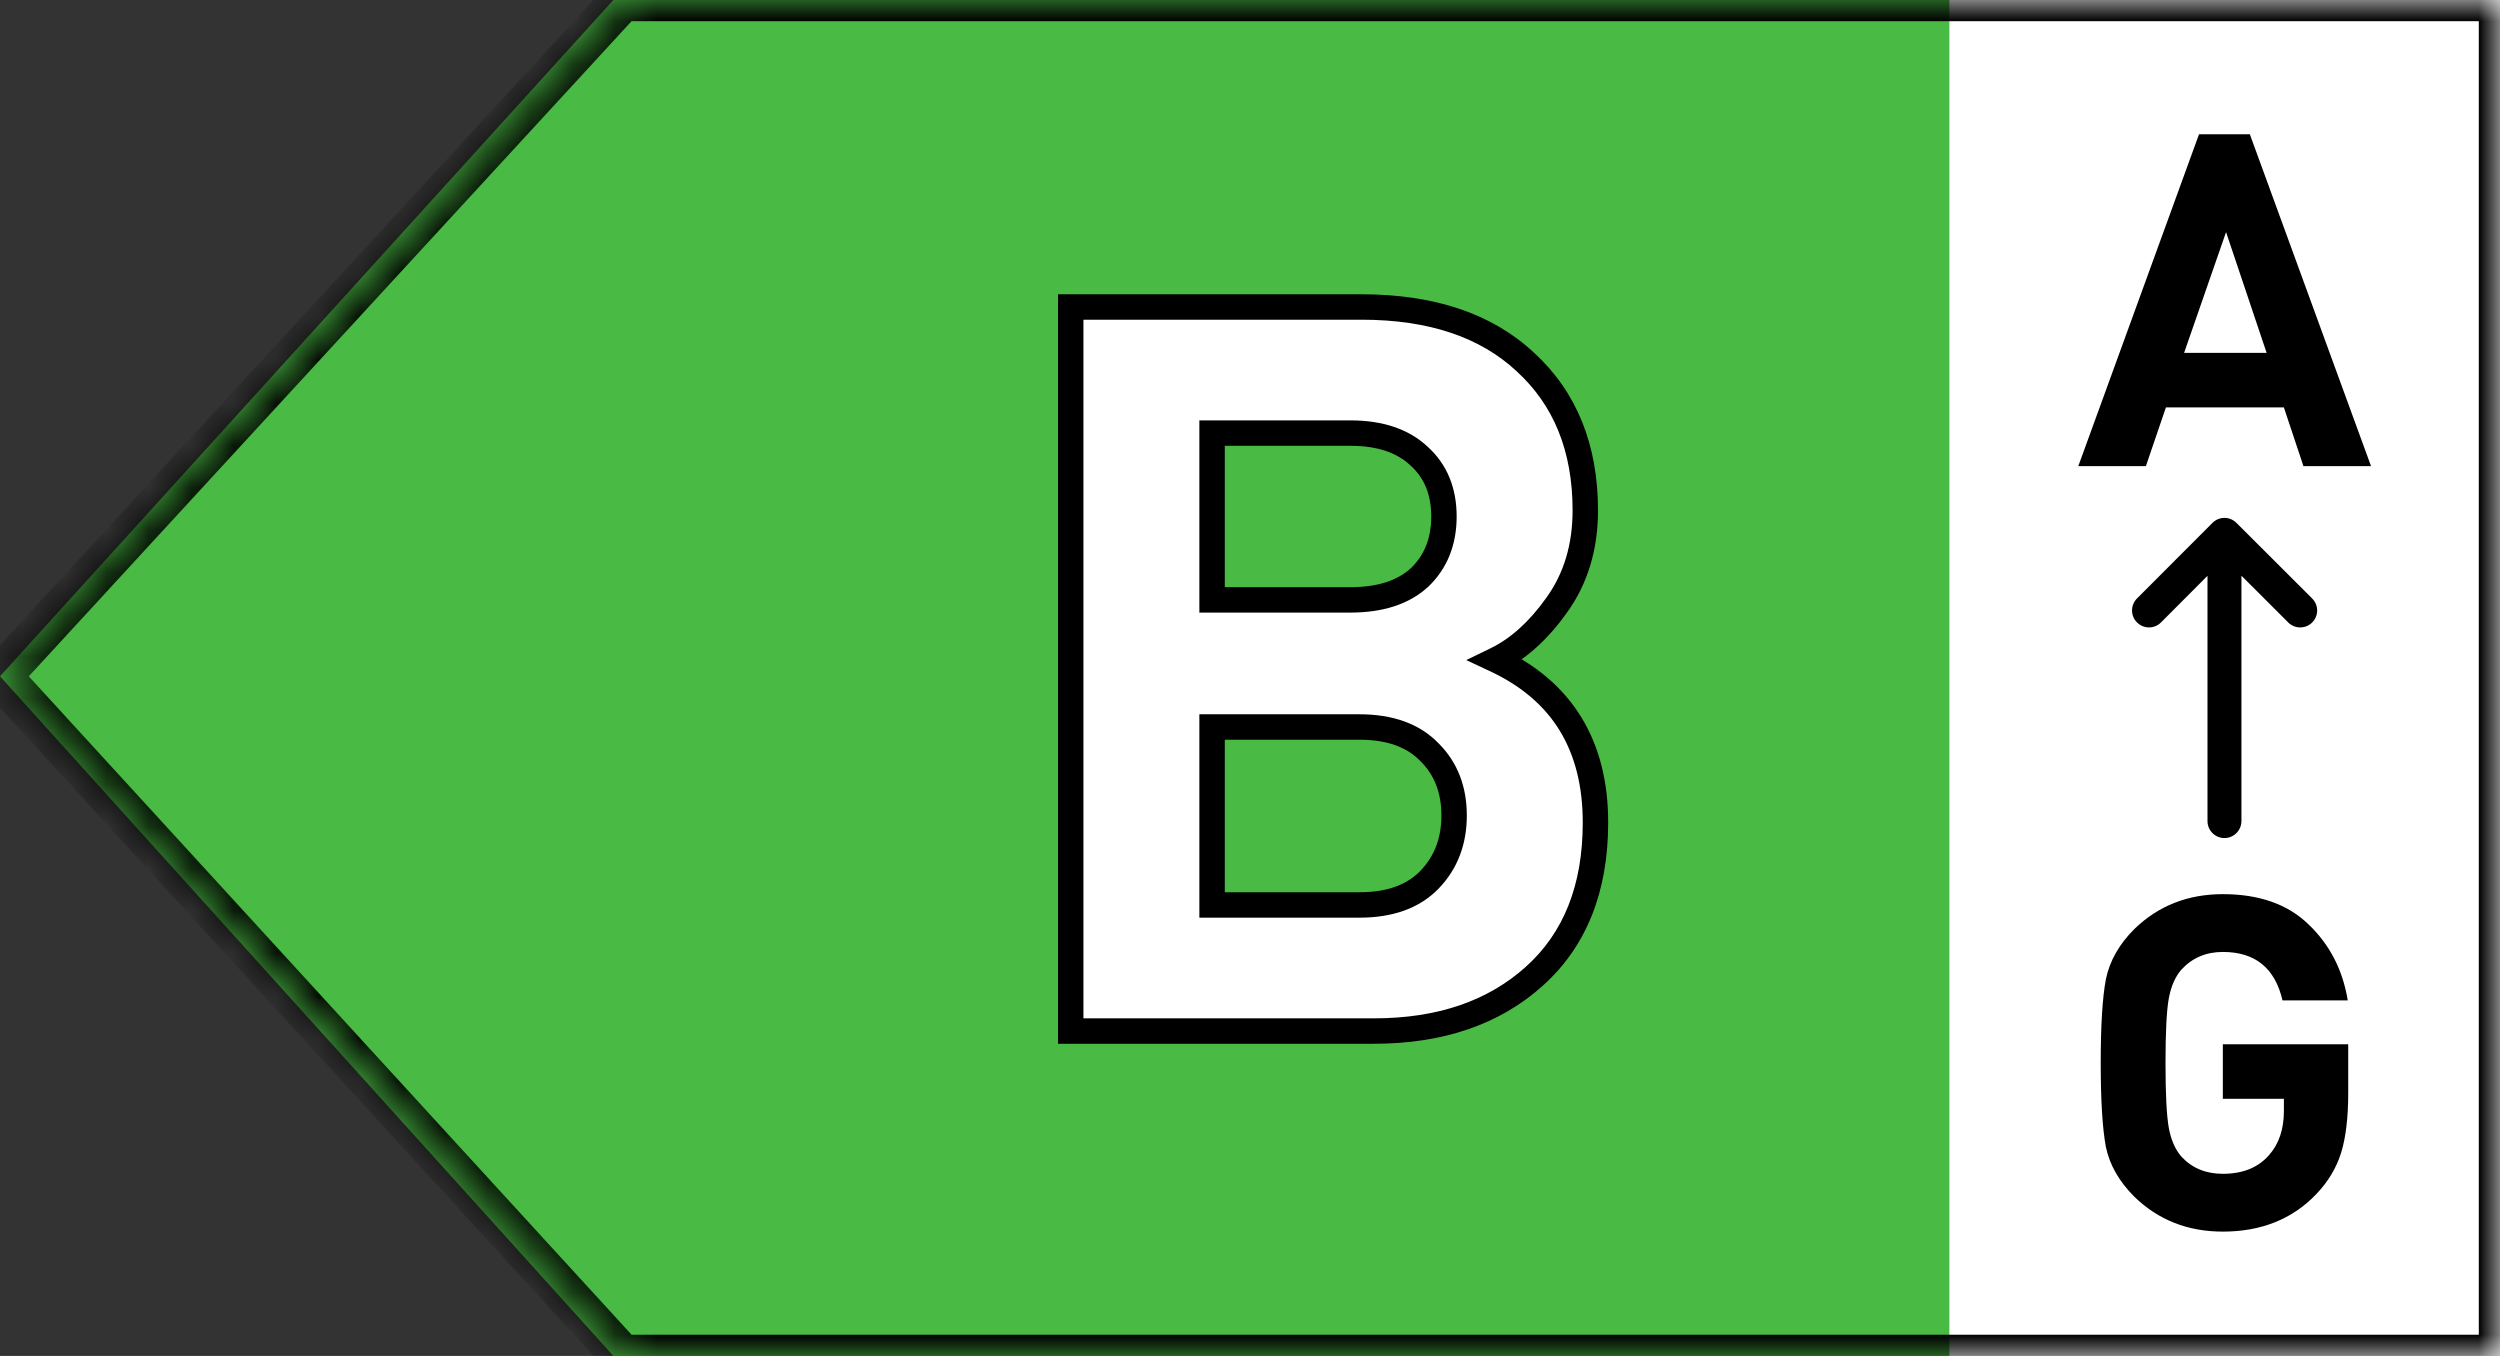 <svg width="59" height="32" viewBox="0 0 59 32" fill="none" xmlns="http://www.w3.org/2000/svg">
<rect x="0" y="0" width="59" height="32" fill="#333333" stroke="none"/>
<rect x="46" width="13" height="32" fill="white"/>
<path d="M46 0H14.476L0 15.961L14.476 32H46V0Z" fill="#49BA43"/>
<mask id="path-3-inside-1_43718_5521" fill="white">
<path d="M59 32H14.685L0 15.961L14.685 0H59V32Z"/>
</mask>
<path d="M59 32V32.5C59.276 32.5 59.5 32.276 59.5 32H59ZM14.685 32L14.317 32.338C14.412 32.441 14.545 32.5 14.685 32.5V32ZM0 15.961L-0.368 15.622C-0.544 15.813 -0.544 16.107 -0.369 16.299L0 15.961ZM14.685 0V-0.5C14.546 -0.5 14.412 -0.441 14.318 -0.339L14.685 0ZM59 0H59.5C59.5 -0.276 59.276 -0.5 59 -0.5V0ZM59 32V31.5H14.685V32V32.5H59V32ZM14.685 32L15.054 31.662L0.369 15.623L0 15.961L-0.369 16.299L14.317 32.338L14.685 32ZM0 15.961L0.368 16.299L15.053 0.339L14.685 0L14.318 -0.339L-0.368 15.622L0 15.961ZM14.685 0V0.5H59V0V-0.5H14.685V0ZM59 0H58.5V32H59H59.5V0H59Z" fill="black" mask="url(#path-3-inside-1_43718_5521)"/>
<mask id="path-5-outside-2_43718_5521" maskUnits="userSpaceOnUse" x="24.495" y="6.333" width="14" height="19" fill="black">
<rect fill="white" x="24.495" y="6.333" width="14" height="19"/>
<path d="M37.653 19.413C37.653 20.965 37.173 22.173 36.213 23.037C35.253 23.901 33.989 24.333 32.421 24.333H25.269V7.245H32.133C33.781 7.245 35.069 7.677 35.997 8.541C36.941 9.405 37.413 10.573 37.413 12.045C37.413 12.909 37.189 13.653 36.741 14.277C36.309 14.885 35.829 15.317 35.301 15.573C36.869 16.309 37.653 17.589 37.653 19.413ZM33.741 20.757C34.125 20.357 34.317 19.853 34.317 19.245C34.317 18.637 34.125 18.141 33.741 17.757C33.357 17.357 32.805 17.157 32.085 17.157H28.605V21.357H32.085C32.805 21.357 33.357 21.157 33.741 20.757ZM33.501 13.629C33.885 13.261 34.077 12.781 34.077 12.189C34.077 11.597 33.885 11.125 33.501 10.773C33.117 10.405 32.573 10.221 31.869 10.221H28.605V14.157H31.869C32.573 14.157 33.117 13.981 33.501 13.629Z"/>
</mask>
<path d="M37.653 19.413C37.653 20.965 37.173 22.173 36.213 23.037C35.253 23.901 33.989 24.333 32.421 24.333H25.269V7.245H32.133C33.781 7.245 35.069 7.677 35.997 8.541C36.941 9.405 37.413 10.573 37.413 12.045C37.413 12.909 37.189 13.653 36.741 14.277C36.309 14.885 35.829 15.317 35.301 15.573C36.869 16.309 37.653 17.589 37.653 19.413ZM33.741 20.757C34.125 20.357 34.317 19.853 34.317 19.245C34.317 18.637 34.125 18.141 33.741 17.757C33.357 17.357 32.805 17.157 32.085 17.157H28.605V21.357H32.085C32.805 21.357 33.357 21.157 33.741 20.757ZM33.501 13.629C33.885 13.261 34.077 12.781 34.077 12.189C34.077 11.597 33.885 11.125 33.501 10.773C33.117 10.405 32.573 10.221 31.869 10.221H28.605V14.157H31.869C32.573 14.157 33.117 13.981 33.501 13.629Z" fill="white"/>
<path d="M25.269 24.333H24.969V24.633H25.269V24.333ZM25.269 7.245V6.945H24.969V7.245H25.269ZM35.997 8.541L35.792 8.761L35.794 8.763L35.997 8.541ZM36.741 14.277L36.497 14.102L36.496 14.104L36.741 14.277ZM35.301 15.573L35.17 15.303L34.604 15.578L35.173 15.845L35.301 15.573ZM33.741 20.757L33.957 20.965L33.741 20.757ZM33.741 17.757L33.524 17.965L33.529 17.969L33.741 17.757ZM28.605 17.157V16.857H28.305V17.157H28.605ZM28.605 21.357H28.305V21.657H28.605V21.357ZM33.501 13.629L33.703 13.851L33.708 13.846L33.501 13.629ZM33.501 10.773L33.293 10.99L33.298 10.994L33.501 10.773ZM28.605 10.221V9.921H28.305V10.221H28.605ZM28.605 14.157H28.305V14.457H28.605V14.157ZM37.653 19.413H37.353C37.353 20.899 36.896 22.018 36.012 22.814L36.213 23.037L36.413 23.26C37.449 22.328 37.953 21.032 37.953 19.413H37.653ZM36.213 23.037L36.012 22.814C35.118 23.619 33.931 24.033 32.421 24.033V24.333V24.633C34.046 24.633 35.387 24.184 36.413 23.26L36.213 23.037ZM32.421 24.333V24.033H25.269V24.333V24.633H32.421V24.333ZM25.269 24.333H25.569V7.245H25.269H24.969V24.333H25.269ZM25.269 7.245V7.545H32.133V7.245V6.945H25.269V7.245ZM32.133 7.245V7.545C33.728 7.545 34.935 7.963 35.792 8.761L35.997 8.541L36.201 8.322C35.203 7.392 33.833 6.945 32.133 6.945V7.245ZM35.997 8.541L35.794 8.763C36.666 9.561 37.113 10.643 37.113 12.045H37.413H37.713C37.713 10.503 37.215 9.25 36.199 8.32L35.997 8.541ZM37.413 12.045H37.113C37.113 12.855 36.904 13.536 36.497 14.102L36.741 14.277L36.984 14.452C37.473 13.771 37.713 12.964 37.713 12.045H37.413ZM36.741 14.277L36.496 14.104C36.086 14.681 35.642 15.075 35.17 15.303L35.301 15.573L35.431 15.843C36.016 15.56 36.532 15.089 36.985 14.451L36.741 14.277ZM35.301 15.573L35.173 15.845C35.912 16.192 36.452 16.659 36.809 17.242C37.166 17.826 37.353 18.545 37.353 19.413H37.653H37.953C37.953 18.458 37.747 17.625 37.32 16.929C36.893 16.231 36.257 15.691 35.428 15.302L35.301 15.573ZM33.741 20.757L33.957 20.965C34.4 20.503 34.617 19.922 34.617 19.245H34.317H34.017C34.017 19.784 33.849 20.211 33.524 20.549L33.741 20.757ZM34.317 19.245H34.617C34.617 18.568 34.4 17.992 33.953 17.545L33.741 17.757L33.529 17.969C33.849 18.29 34.017 18.706 34.017 19.245H34.317ZM33.741 17.757L33.957 17.549C33.501 17.074 32.861 16.857 32.085 16.857V17.157V17.457C32.748 17.457 33.212 17.64 33.524 17.965L33.741 17.757ZM32.085 17.157V16.857H28.605V17.157V17.457H32.085V17.157ZM28.605 17.157H28.305V21.357H28.605H28.905V17.157H28.605ZM28.605 21.357V21.657H32.085V21.357V21.057H28.605V21.357ZM32.085 21.357V21.657C32.861 21.657 33.501 21.44 33.957 20.965L33.741 20.757L33.524 20.549C33.212 20.874 32.748 21.057 32.085 21.057V21.357ZM33.501 13.629L33.708 13.846C34.158 13.415 34.377 12.853 34.377 12.189H34.077H33.777C33.777 12.71 33.611 13.108 33.293 13.413L33.501 13.629ZM34.077 12.189H34.377C34.377 11.526 34.158 10.969 33.703 10.552L33.501 10.773L33.298 10.994C33.611 11.281 33.777 11.669 33.777 12.189H34.077ZM33.501 10.773L33.708 10.557C33.252 10.12 32.624 9.921 31.869 9.921V10.221V10.521C32.521 10.521 32.981 10.691 33.293 10.99L33.501 10.773ZM31.869 10.221V9.921H28.605V10.221V10.521H31.869V10.221ZM28.605 10.221H28.305V14.157H28.605H28.905V10.221H28.605ZM28.605 14.157V14.457H31.869V14.157V13.857H28.605V14.157ZM31.869 14.157V14.457C32.621 14.457 33.247 14.269 33.703 13.85L33.501 13.629L33.298 13.408C32.986 13.694 32.524 13.857 31.869 13.857V14.157Z" fill="black" mask="url(#path-5-outside-2_43718_5521)"/>
<path d="M55.956 11H54.361L53.899 9.614H51.116L50.643 11H49.048L51.897 3.168H53.096L55.956 11ZM53.492 8.327L52.535 5.478L51.545 8.327H53.492Z" fill="black"/>
<path d="M52.497 12.222C52.603 12.222 52.704 12.264 52.779 12.339L54.567 14.124C54.724 14.28 54.724 14.533 54.568 14.69C54.412 14.846 54.158 14.847 54.002 14.69L52.898 13.587V19.378C52.897 19.599 52.718 19.778 52.497 19.778C52.276 19.778 52.097 19.599 52.097 19.378V13.589L50.999 14.69C50.843 14.846 50.59 14.846 50.434 14.69C50.277 14.534 50.277 14.28 50.433 14.124L52.214 12.34C52.289 12.265 52.391 12.222 52.497 12.222Z" fill="black"/>
<path d="M55.418 25.788C55.418 26.367 55.363 26.837 55.253 27.196C55.143 27.555 54.949 27.882 54.67 28.175C54.106 28.769 53.369 29.066 52.459 29.066C51.631 29.066 50.934 28.791 50.369 28.241C50.01 27.882 49.786 27.489 49.698 27.064C49.618 26.631 49.577 25.971 49.577 25.084C49.577 24.197 49.618 23.54 49.698 23.115C49.786 22.682 50.01 22.286 50.369 21.927C50.934 21.377 51.631 21.102 52.459 21.102C53.317 21.102 53.992 21.34 54.483 21.817C54.982 22.294 55.29 22.891 55.407 23.61H53.867C53.691 22.847 53.222 22.466 52.459 22.466C52.063 22.466 51.737 22.605 51.48 22.884C51.334 23.053 51.235 23.28 51.183 23.566C51.132 23.852 51.106 24.358 51.106 25.084C51.106 25.817 51.132 26.327 51.183 26.613C51.235 26.899 51.334 27.126 51.48 27.295C51.73 27.566 52.056 27.702 52.459 27.702C52.929 27.702 53.292 27.555 53.548 27.262C53.783 26.998 53.9 26.65 53.9 26.217V25.931H52.459V24.644H55.418V25.788Z" fill="black"/>
</svg>
